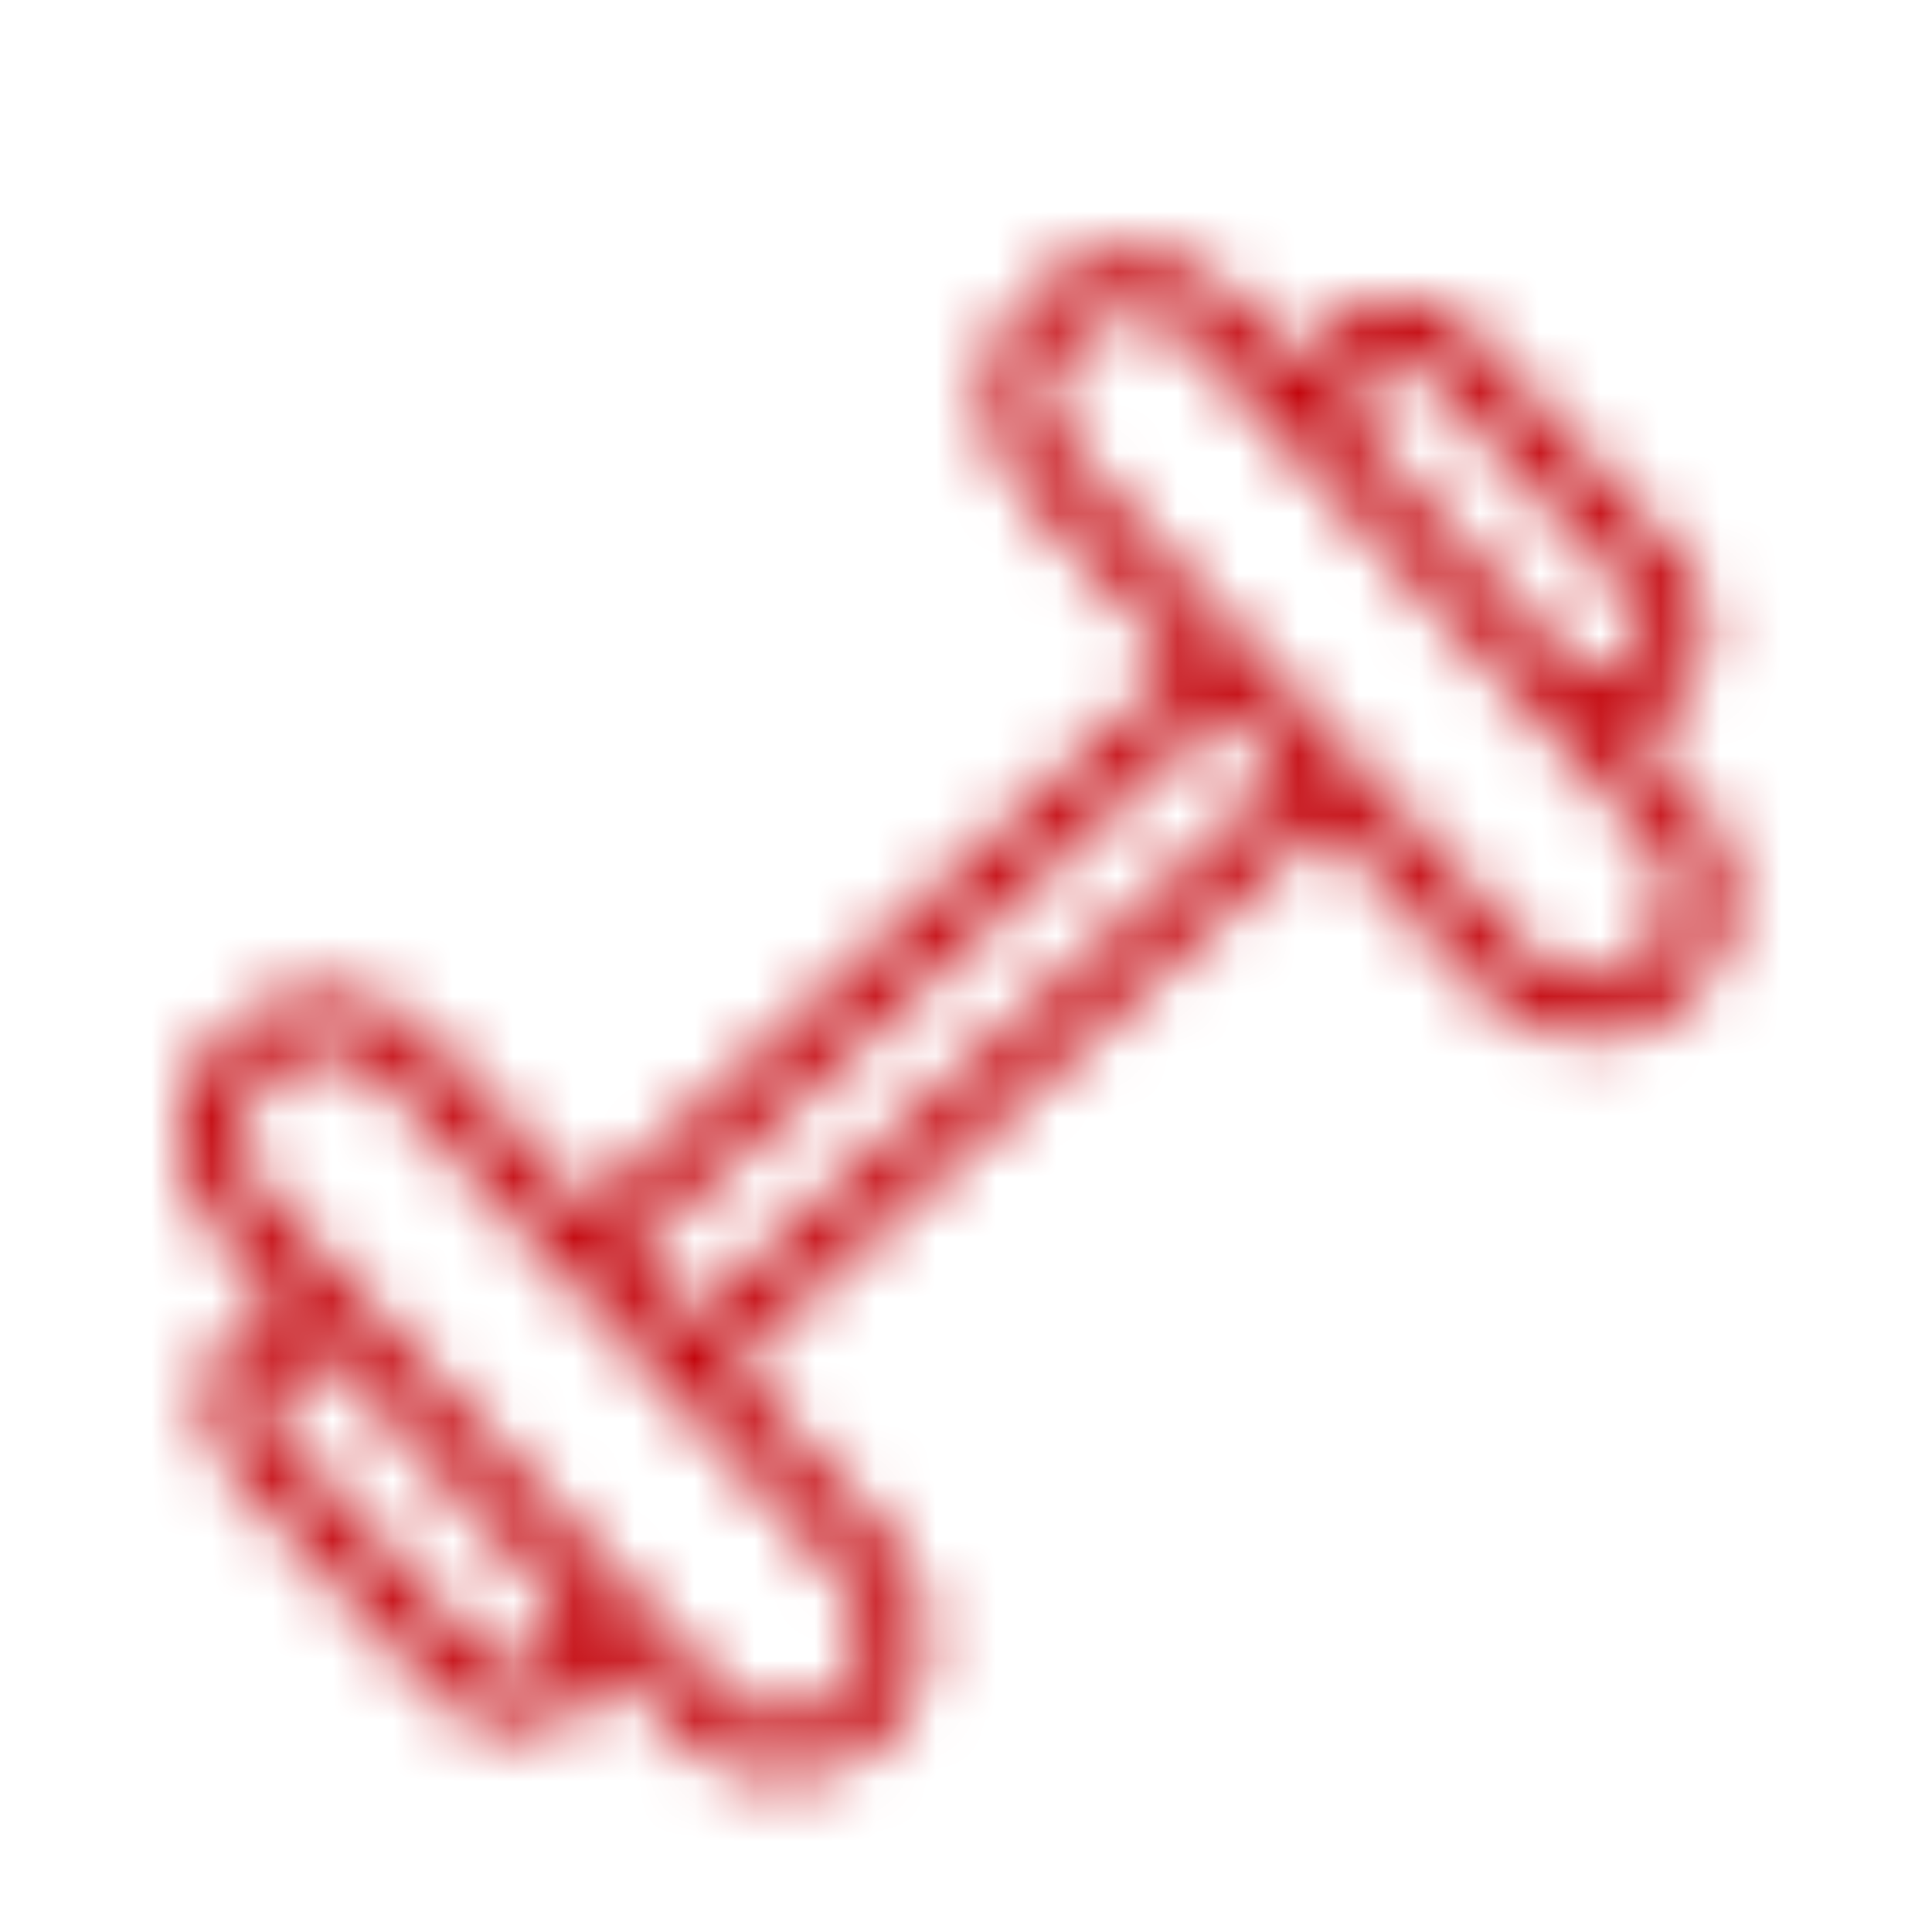<svg xmlns="http://www.w3.org/2000/svg" xmlns:xlink="http://www.w3.org/1999/xlink" width="32px" height="32px" viewBox="0 0 32 32"><title>icon-policy-sports_fitness</title><desc>Created with Sketch.</desc><defs><path d="M19.585,11 L16.965,8.145 C16.078,7.179 16.143,5.677 17.109,4.79 C18.075,3.903 19.577,3.967 20.464,4.933 L21.508,6.07 C21.602,5.837 21.749,5.621 21.946,5.439 C22.658,4.786 23.765,4.833 24.419,5.545 L27.8,9.228 C28.453,9.94 28.406,11.047 27.694,11.701 C27.496,11.882 27.268,12.01 27.027,12.084 L28.071,13.221 C28.958,14.187 28.894,15.689 27.927,16.576 C26.961,17.463 25.459,17.399 24.572,16.432 L21.952,13.578 L12.099,22.622 L14.719,25.476 C15.606,26.442 15.542,27.945 14.576,28.832 C13.609,29.718 12.107,29.654 11.22,28.688 L10.177,27.551 C10.082,27.784 9.936,28.001 9.738,28.182 C9.026,28.836 7.919,28.788 7.265,28.076 L3.885,24.393 C3.231,23.681 3.279,22.574 3.991,21.92 C4.188,21.739 4.416,21.612 4.657,21.537 L3.613,20.401 C2.726,19.434 2.791,17.932 3.757,17.045 C4.723,16.158 6.226,16.222 7.112,17.189 L9.733,20.043 L19.585,11 Z M20.66,10.692 L22.35,12.533 L25.309,15.756 C25.822,16.316 26.692,16.353 27.251,15.839 C27.811,15.326 27.848,14.456 27.334,13.897 L25.225,11.599 C25.224,11.598 25.223,11.596 25.221,11.595 L21.841,7.912 C21.839,7.91 21.838,7.909 21.837,7.907 L19.728,5.61 C19.214,5.05 18.344,5.013 17.785,5.526 C17.226,6.04 17.188,6.91 17.702,7.469 L20.659,10.691 Z M22.575,7.233 L25.961,10.922 C26.241,11.224 26.713,11.243 27.018,10.964 C27.323,10.684 27.343,10.21 27.063,9.904 L23.682,6.221 C23.402,5.916 22.928,5.896 22.623,6.176 C22.318,6.455 22.297,6.927 22.575,7.233 Z M9.108,26.387 L5.725,22.701 C5.444,22.397 4.971,22.378 4.667,22.657 C4.362,22.937 4.341,23.412 4.621,23.717 L8.002,27.4 C8.282,27.705 8.757,27.725 9.062,27.445 C9.366,27.166 9.387,26.692 9.108,26.387 Z M6.46,22.024 C6.461,22.024 6.462,22.025 6.463,22.026 L9.844,25.71 C9.844,25.71 9.845,25.711 9.845,25.711 L11.957,28.012 C12.47,28.571 13.34,28.608 13.899,28.095 C14.459,27.581 14.496,26.712 13.983,26.152 L6.376,17.865 C5.862,17.306 4.993,17.268 4.433,17.782 C3.874,18.295 3.837,19.165 4.35,19.724 L6.46,22.024 Z M11.423,21.885 L21.276,12.841 L20.261,11.736 L10.409,20.78 L11.423,21.885 Z" id="path-1"></path></defs><g id="Janelle's-new-icons" stroke="none" stroke-width="1" fill="none" fill-rule="evenodd"><g id="icon-policy-sports_fitness"><mask id="mask-2" fill="white"><use xlink:href="#path-1"></use></mask><g id="Combined-Shape" fill-rule="nonzero"></g><g id="color/#C3040B" mask="url(#mask-2)" fill="#C3040B"><rect x="0" y="0" width="32" height="32"></rect></g></g></g></svg>